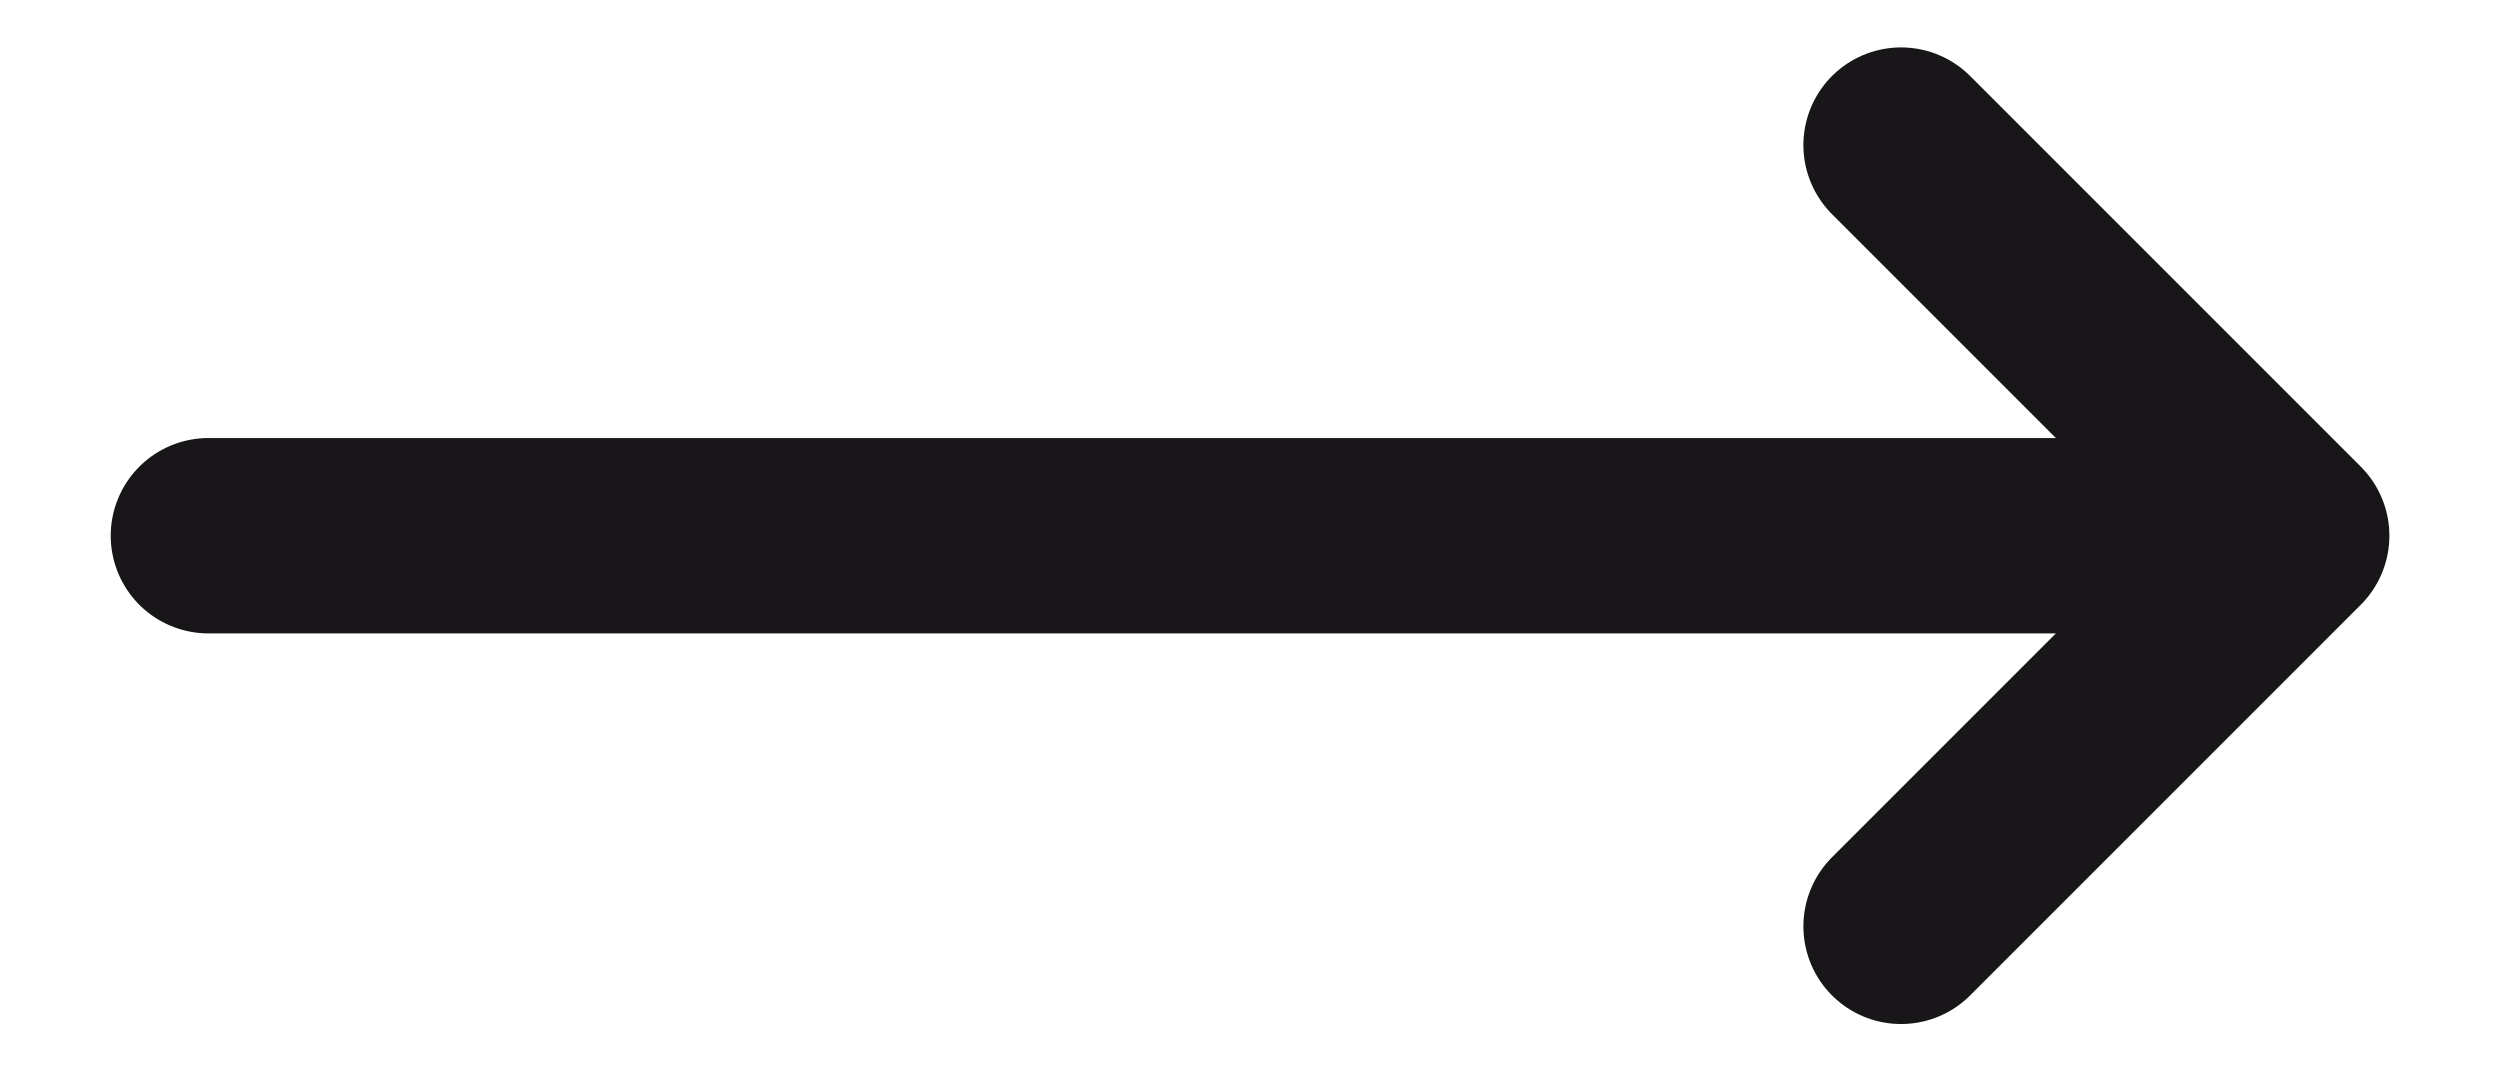 <svg width="28" height="12" viewBox="0 0 28 12" fill="none" xmlns="http://www.w3.org/2000/svg">
<g clip-path="url(#clip0_184_338)">
<path d="M2.334 6H25.667M25.667 6L21.292 1.625M25.667 6L21.292 10.375" stroke="#181618" stroke-width="2.188" stroke-linecap="round" stroke-linejoin="round"/>
</g>
<defs>
<clipPath id="clip0_184_338">
<rect width="27" height="11" fill="white" transform="translate(0.5 0.5)"/>
</clipPath>
</defs>
</svg>
